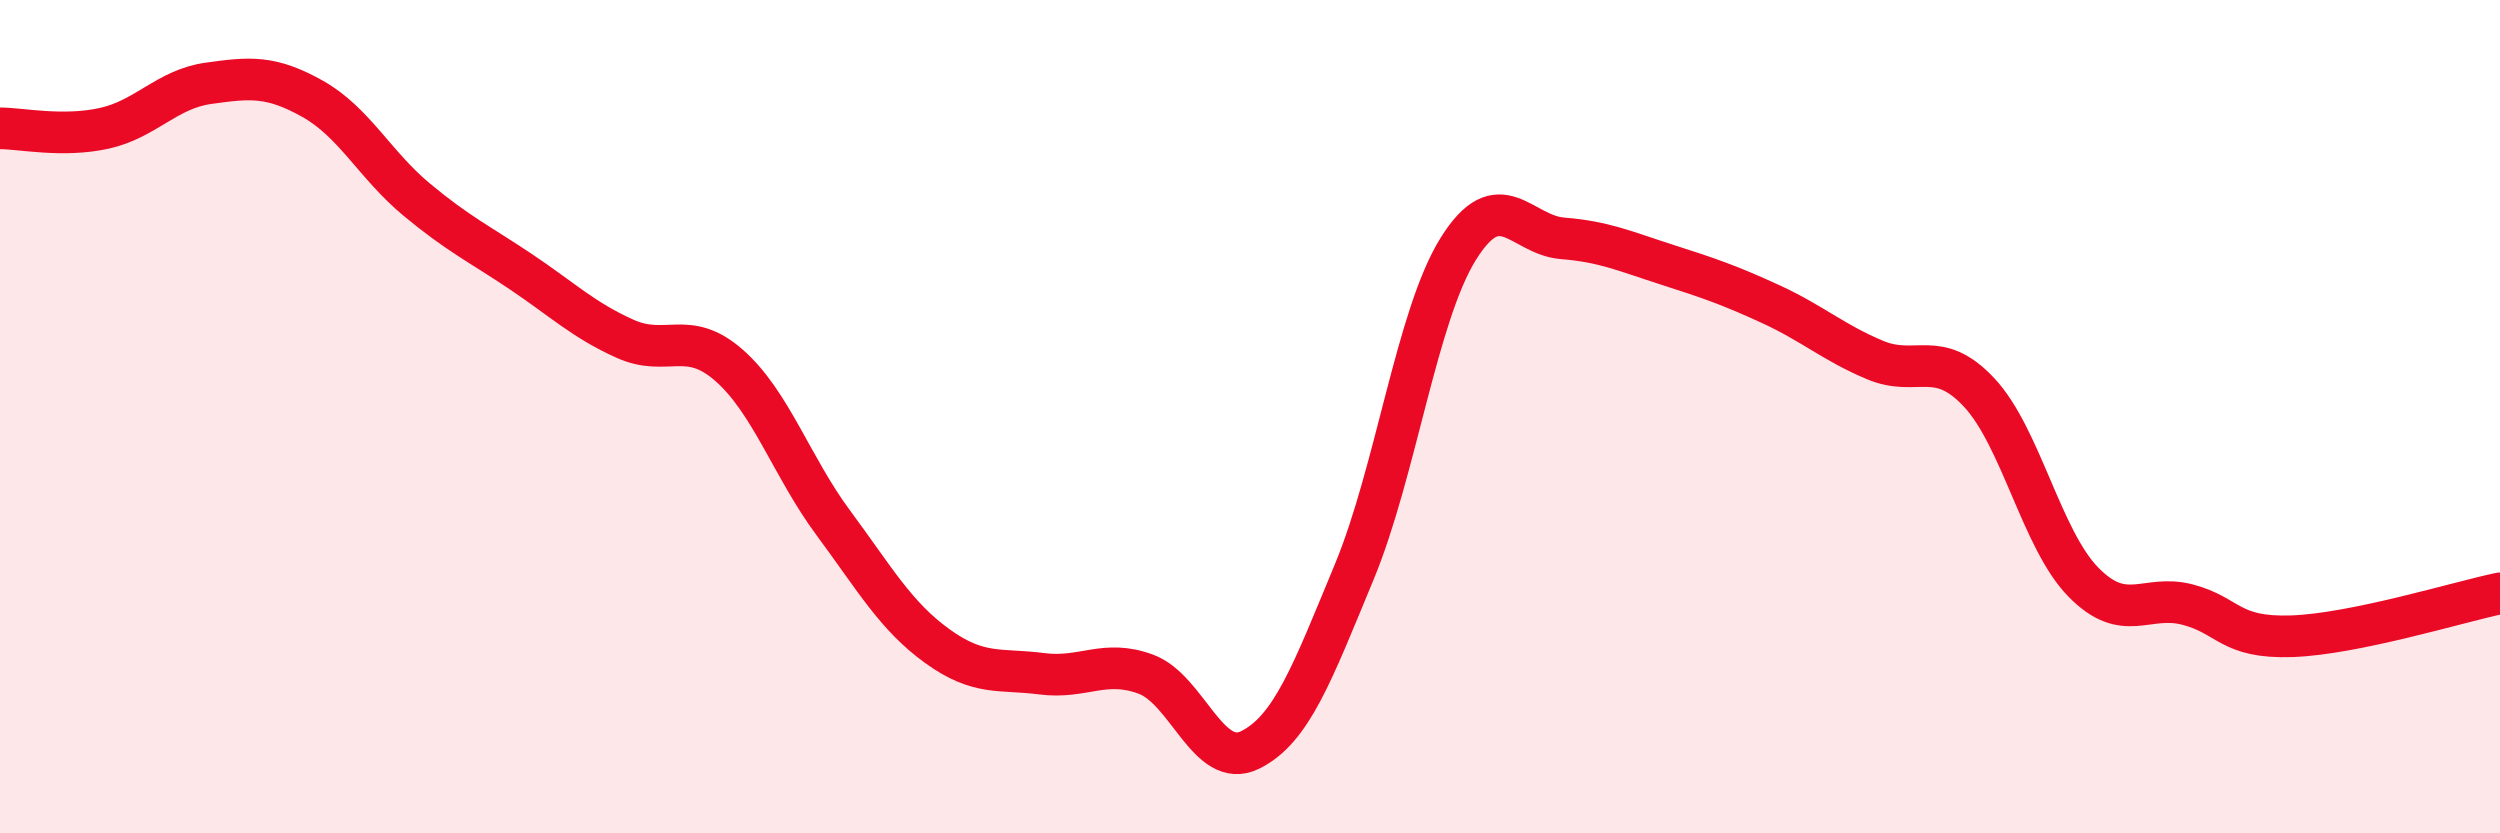
    <svg width="60" height="20" viewBox="0 0 60 20" xmlns="http://www.w3.org/2000/svg">
      <path
        d="M 0,3.08 C 0.5,3.08 1.5,3.3 2.5,3.08 C 3.5,2.86 4,2.14 5,2 C 6,1.86 6.5,1.81 7.5,2.37 C 8.5,2.93 9,3.96 10,4.79 C 11,5.62 11.5,5.85 12.5,6.52 C 13.5,7.19 14,7.68 15,8.13 C 16,8.58 16.5,7.89 17.5,8.77 C 18.5,9.65 19,11.2 20,12.55 C 21,13.9 21.5,14.79 22.5,15.51 C 23.5,16.23 24,16.04 25,16.17 C 26,16.3 26.5,15.81 27.5,16.18 C 28.5,16.55 29,18.49 30,18 C 31,17.51 31.5,16.14 32.5,13.73 C 33.5,11.32 34,7.57 35,5.97 C 36,4.37 36.5,5.64 37.5,5.72 C 38.5,5.8 39,6.03 40,6.35 C 41,6.67 41.5,6.84 42.5,7.3 C 43.5,7.76 44,8.22 45,8.64 C 46,9.06 46.5,8.35 47.5,9.42 C 48.5,10.49 49,12.95 50,13.97 C 51,14.99 51.5,14.25 52.5,14.51 C 53.5,14.77 53.5,15.32 55,15.27 C 56.5,15.22 59,14.45 60,14.24L60 20L0 20Z"
        fill="#EB0A25"
        opacity="0.1"
        stroke-linecap="round"
        stroke-linejoin="round"
      />
      <path
        d="M 0,3.08 C 0.5,3.08 1.5,3.3 2.5,3.08 C 3.5,2.86 4,2.14 5,2 C 6,1.86 6.5,1.81 7.5,2.37 C 8.5,2.93 9,3.96 10,4.79 C 11,5.62 11.5,5.85 12.5,6.52 C 13.5,7.19 14,7.68 15,8.13 C 16,8.58 16.5,7.89 17.5,8.77 C 18.5,9.65 19,11.2 20,12.55 C 21,13.9 21.5,14.79 22.5,15.51 C 23.5,16.23 24,16.04 25,16.17 C 26,16.3 26.5,15.81 27.5,16.18 C 28.5,16.55 29,18.49 30,18 C 31,17.51 31.5,16.14 32.5,13.73 C 33.5,11.32 34,7.57 35,5.97 C 36,4.37 36.5,5.64 37.5,5.72 C 38.5,5.8 39,6.03 40,6.35 C 41,6.67 41.5,6.84 42.5,7.3 C 43.5,7.76 44,8.22 45,8.64 C 46,9.06 46.5,8.35 47.5,9.42 C 48.5,10.49 49,12.95 50,13.97 C 51,14.99 51.5,14.25 52.5,14.51 C 53.5,14.77 53.5,15.32 55,15.27 C 56.5,15.22 59,14.45 60,14.24"
        stroke="#EB0A25"
        stroke-width="1"
        fill="none"
        stroke-linecap="round"
        stroke-linejoin="round"
      />
    </svg>
  